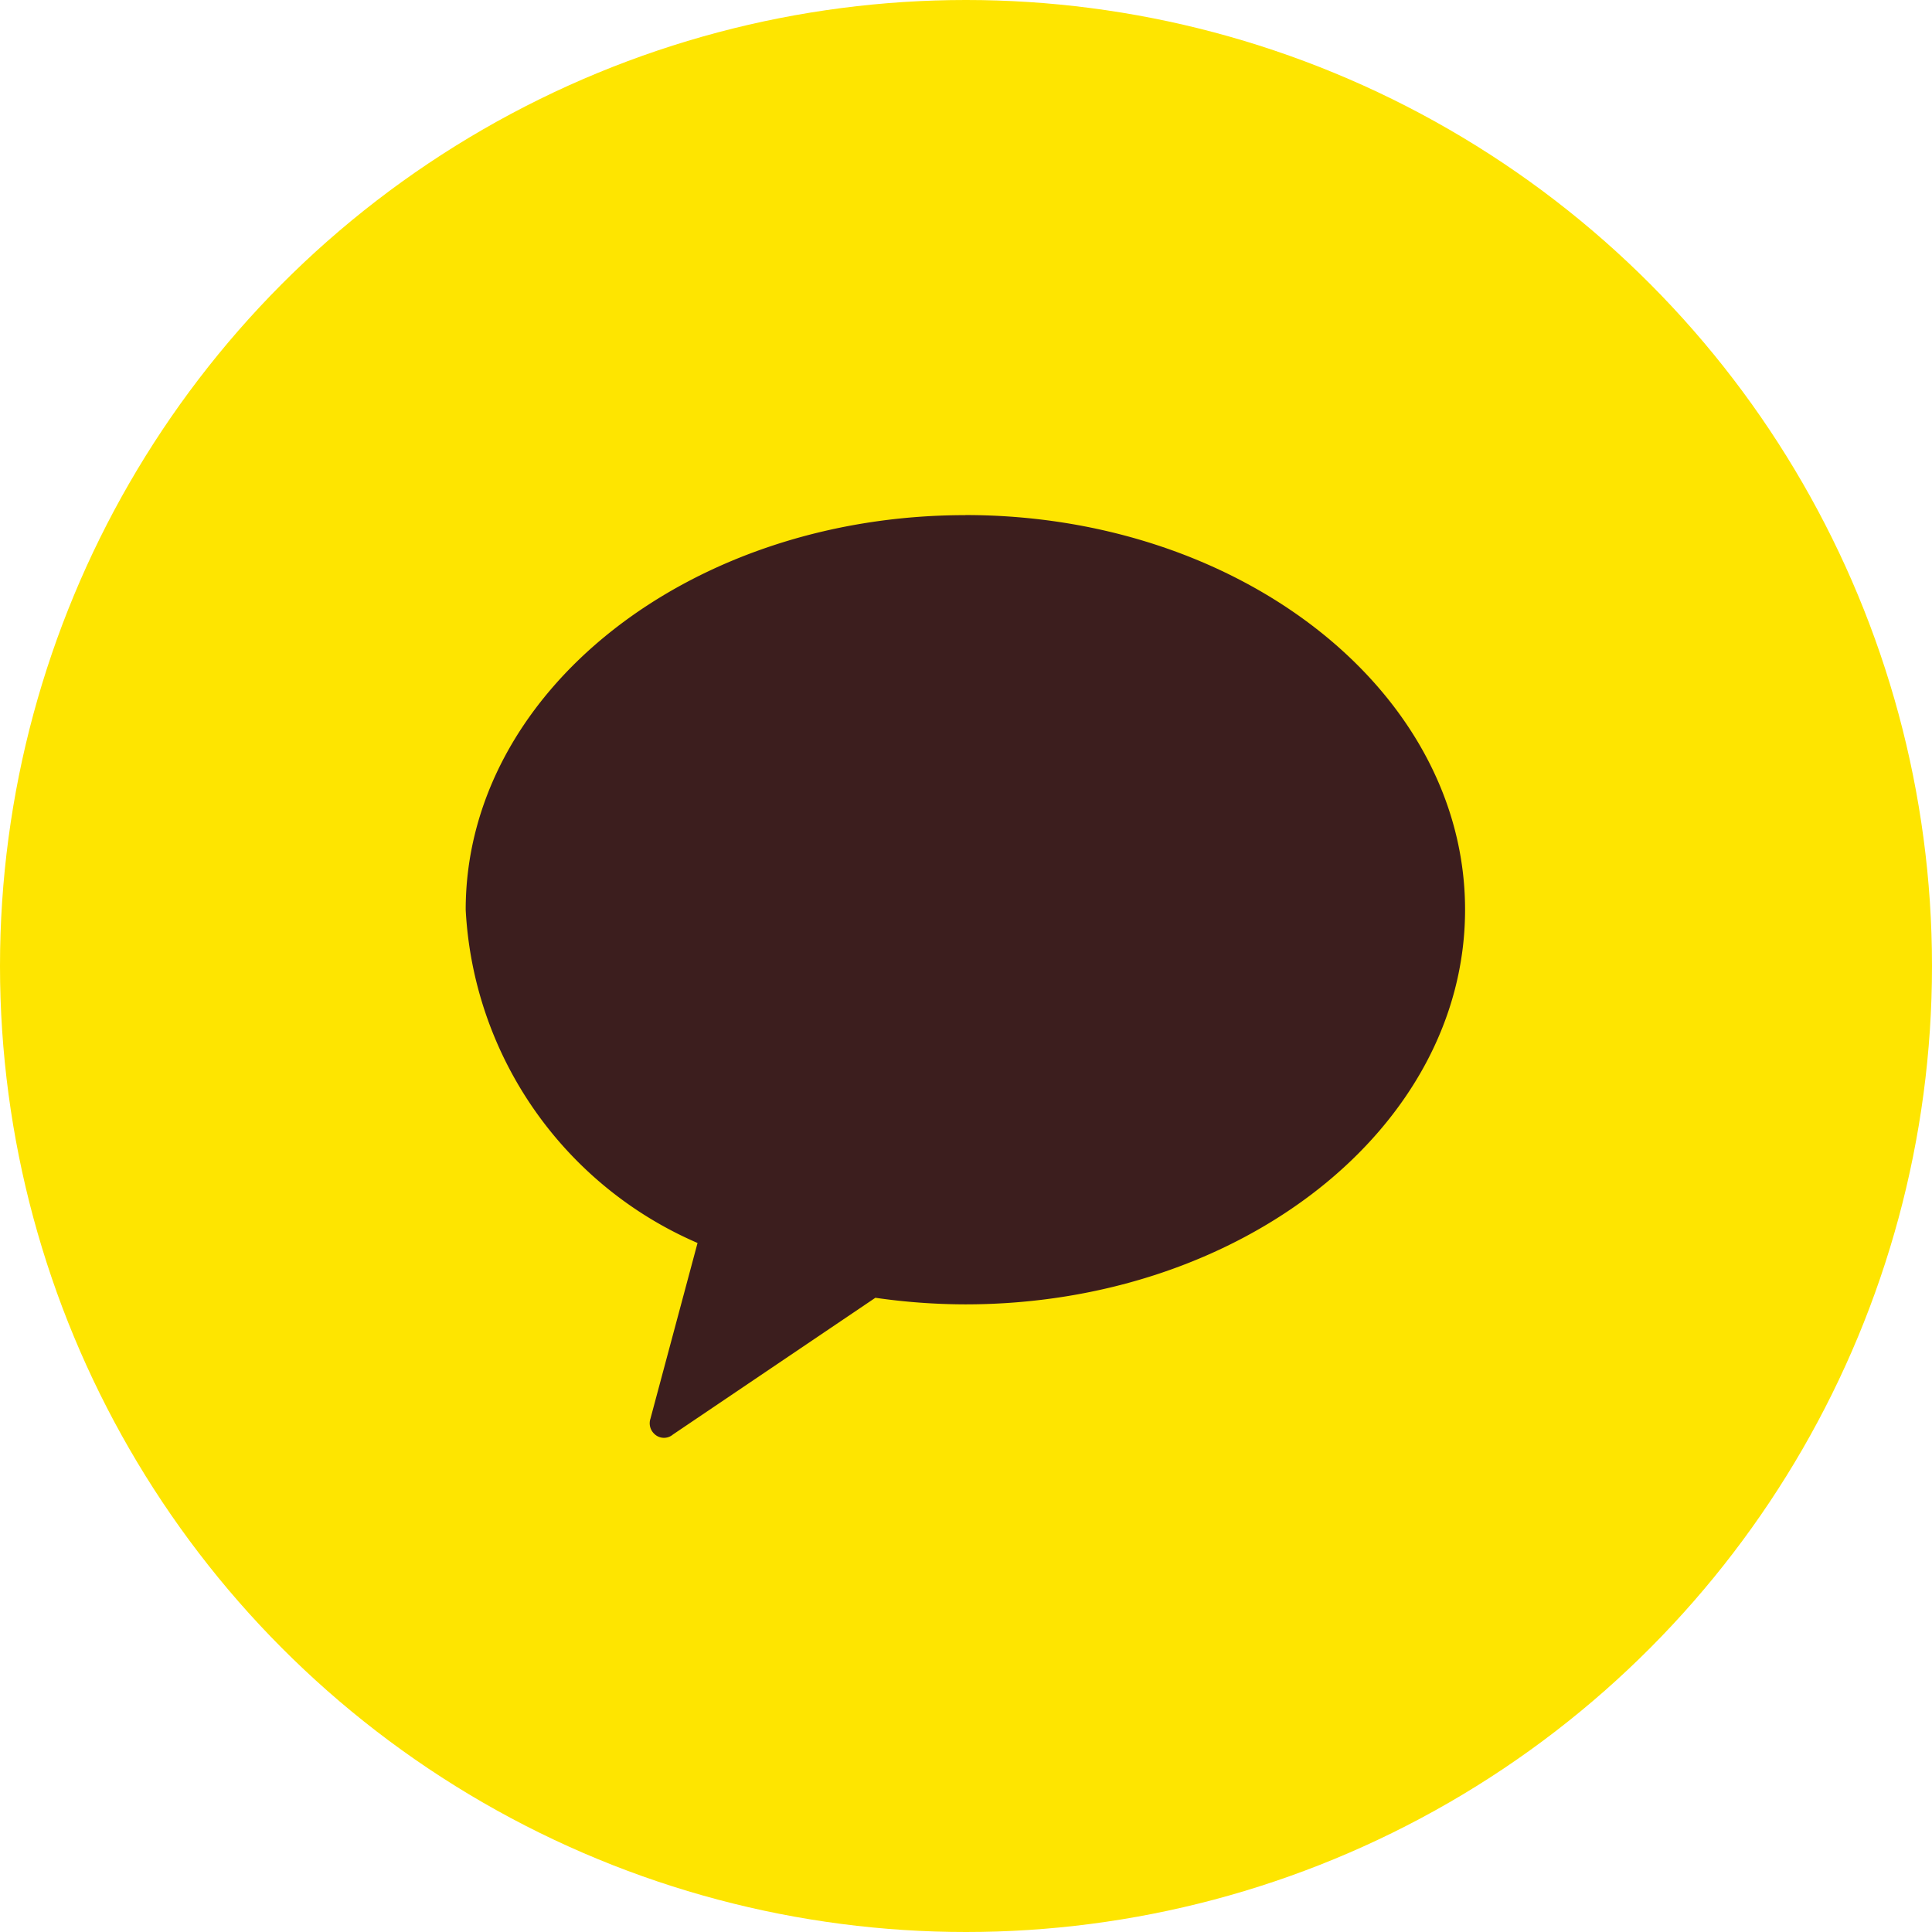 <svg xmlns="http://www.w3.org/2000/svg" width="32px" height="32px" viewBox="0 0 22 22"><g id="kakao-symbol" transform="translate(-1021.291 -683.291)"><circle id="타원_703" data-name="타원 703" cx="11" cy="11" r="11" transform="translate(1021.291 683.291)" fill="#fee500"></circle><path id="path696" d="M205.692,143.579c-3.142,0-5.69,2.012-5.69,4.494a4.381,4.381,0,0,0,2.64,3.794l-.536,2a.165.165,0,0,0,.041.171.157.157,0,0,0,.215.01l2.305-1.557a7.241,7.241,0,0,0,1.025.075c3.142,0,5.69-2.011,5.69-4.494s-2.548-4.494-5.69-4.494" transform="translate(826.592 545.578)" fill="#3c1e1e"></path></g></svg>